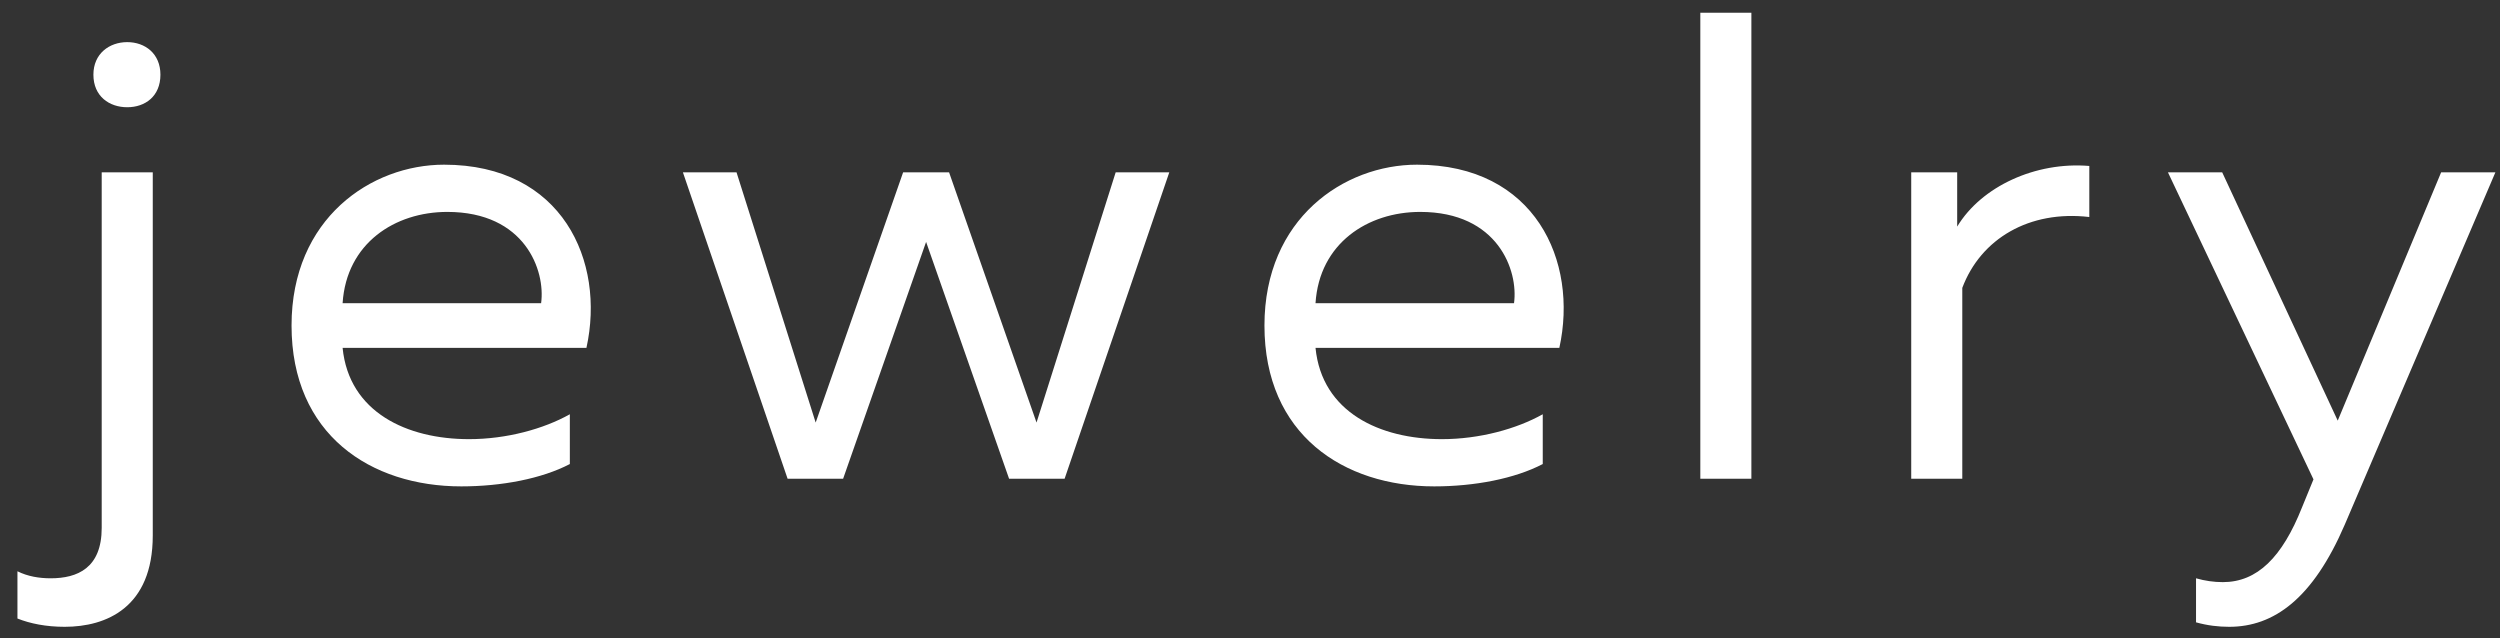 <?xml version="1.0" encoding="UTF-8"?> <svg xmlns="http://www.w3.org/2000/svg" width="141" height="36" viewBox="0 0 141 36" fill="none"><rect x="0" y="0" width="141" height="36" fill="#333333" stroke="none"/><path d="M8.616 30.204C8.616 34.272 5.988 35.352 3.648 35.352C2.604 35.352 1.704 35.172 0.984 34.884V32.22C1.56 32.508 2.208 32.616 2.856 32.616C4.368 32.616 5.736 32.04 5.736 29.772V9.72H8.616V30.204ZM9.048 4.212C9.048 5.436 8.184 6.048 7.176 6.048C6.168 6.048 5.268 5.436 5.268 4.212C5.268 3.024 6.168 2.376 7.176 2.376C8.184 2.376 9.048 3.024 9.048 4.212ZM16.443 18.36C16.443 12.312 20.943 9.288 25.047 9.288C31.707 9.288 34.155 14.724 33.075 19.62H19.323C19.683 23.256 22.959 24.768 26.451 24.768C28.575 24.768 30.663 24.192 32.139 23.364V26.172C30.555 27 28.287 27.432 26.019 27.432C20.907 27.432 16.443 24.516 16.443 18.36ZM30.519 17.1C30.771 15.264 29.619 11.952 25.227 11.952C22.275 11.952 19.539 13.716 19.323 17.1H30.519ZM62.924 9.72H65.948L60.044 27H56.912L52.232 13.644L47.552 27H44.42L38.516 9.72H41.54L46.004 23.832L50.936 9.72H53.528L58.46 23.832L62.924 9.72ZM71.315 18.36C71.315 12.312 75.815 9.288 79.919 9.288C86.579 9.288 89.027 14.724 87.947 19.62H74.195C74.555 23.256 77.831 24.768 81.323 24.768C83.447 24.768 85.535 24.192 87.011 23.364V26.172C85.427 27 83.159 27.432 80.891 27.432C75.779 27.432 71.315 24.516 71.315 18.36ZM85.391 17.1C85.643 15.264 84.491 11.952 80.099 11.952C77.147 11.952 74.411 13.716 74.195 17.1H85.391ZM95.898 0.72H98.778V27H95.898V0.72ZM110.385 12.78C111.753 10.512 114.813 9.108 117.837 9.36V12.24C114.453 11.844 111.717 13.464 110.673 16.236V27H107.793V9.72H110.385V12.78ZM131.848 23.724L137.68 9.72H140.74L132.244 29.592C130.444 33.768 128.248 35.352 125.728 35.352C125.116 35.352 124.504 35.28 123.856 35.1V32.616C124.36 32.76 124.864 32.832 125.368 32.832C127.312 32.832 128.716 31.428 129.832 28.62L130.48 27.036L122.272 9.72H125.332L131.848 23.724Z" fill="white"></path></svg> 